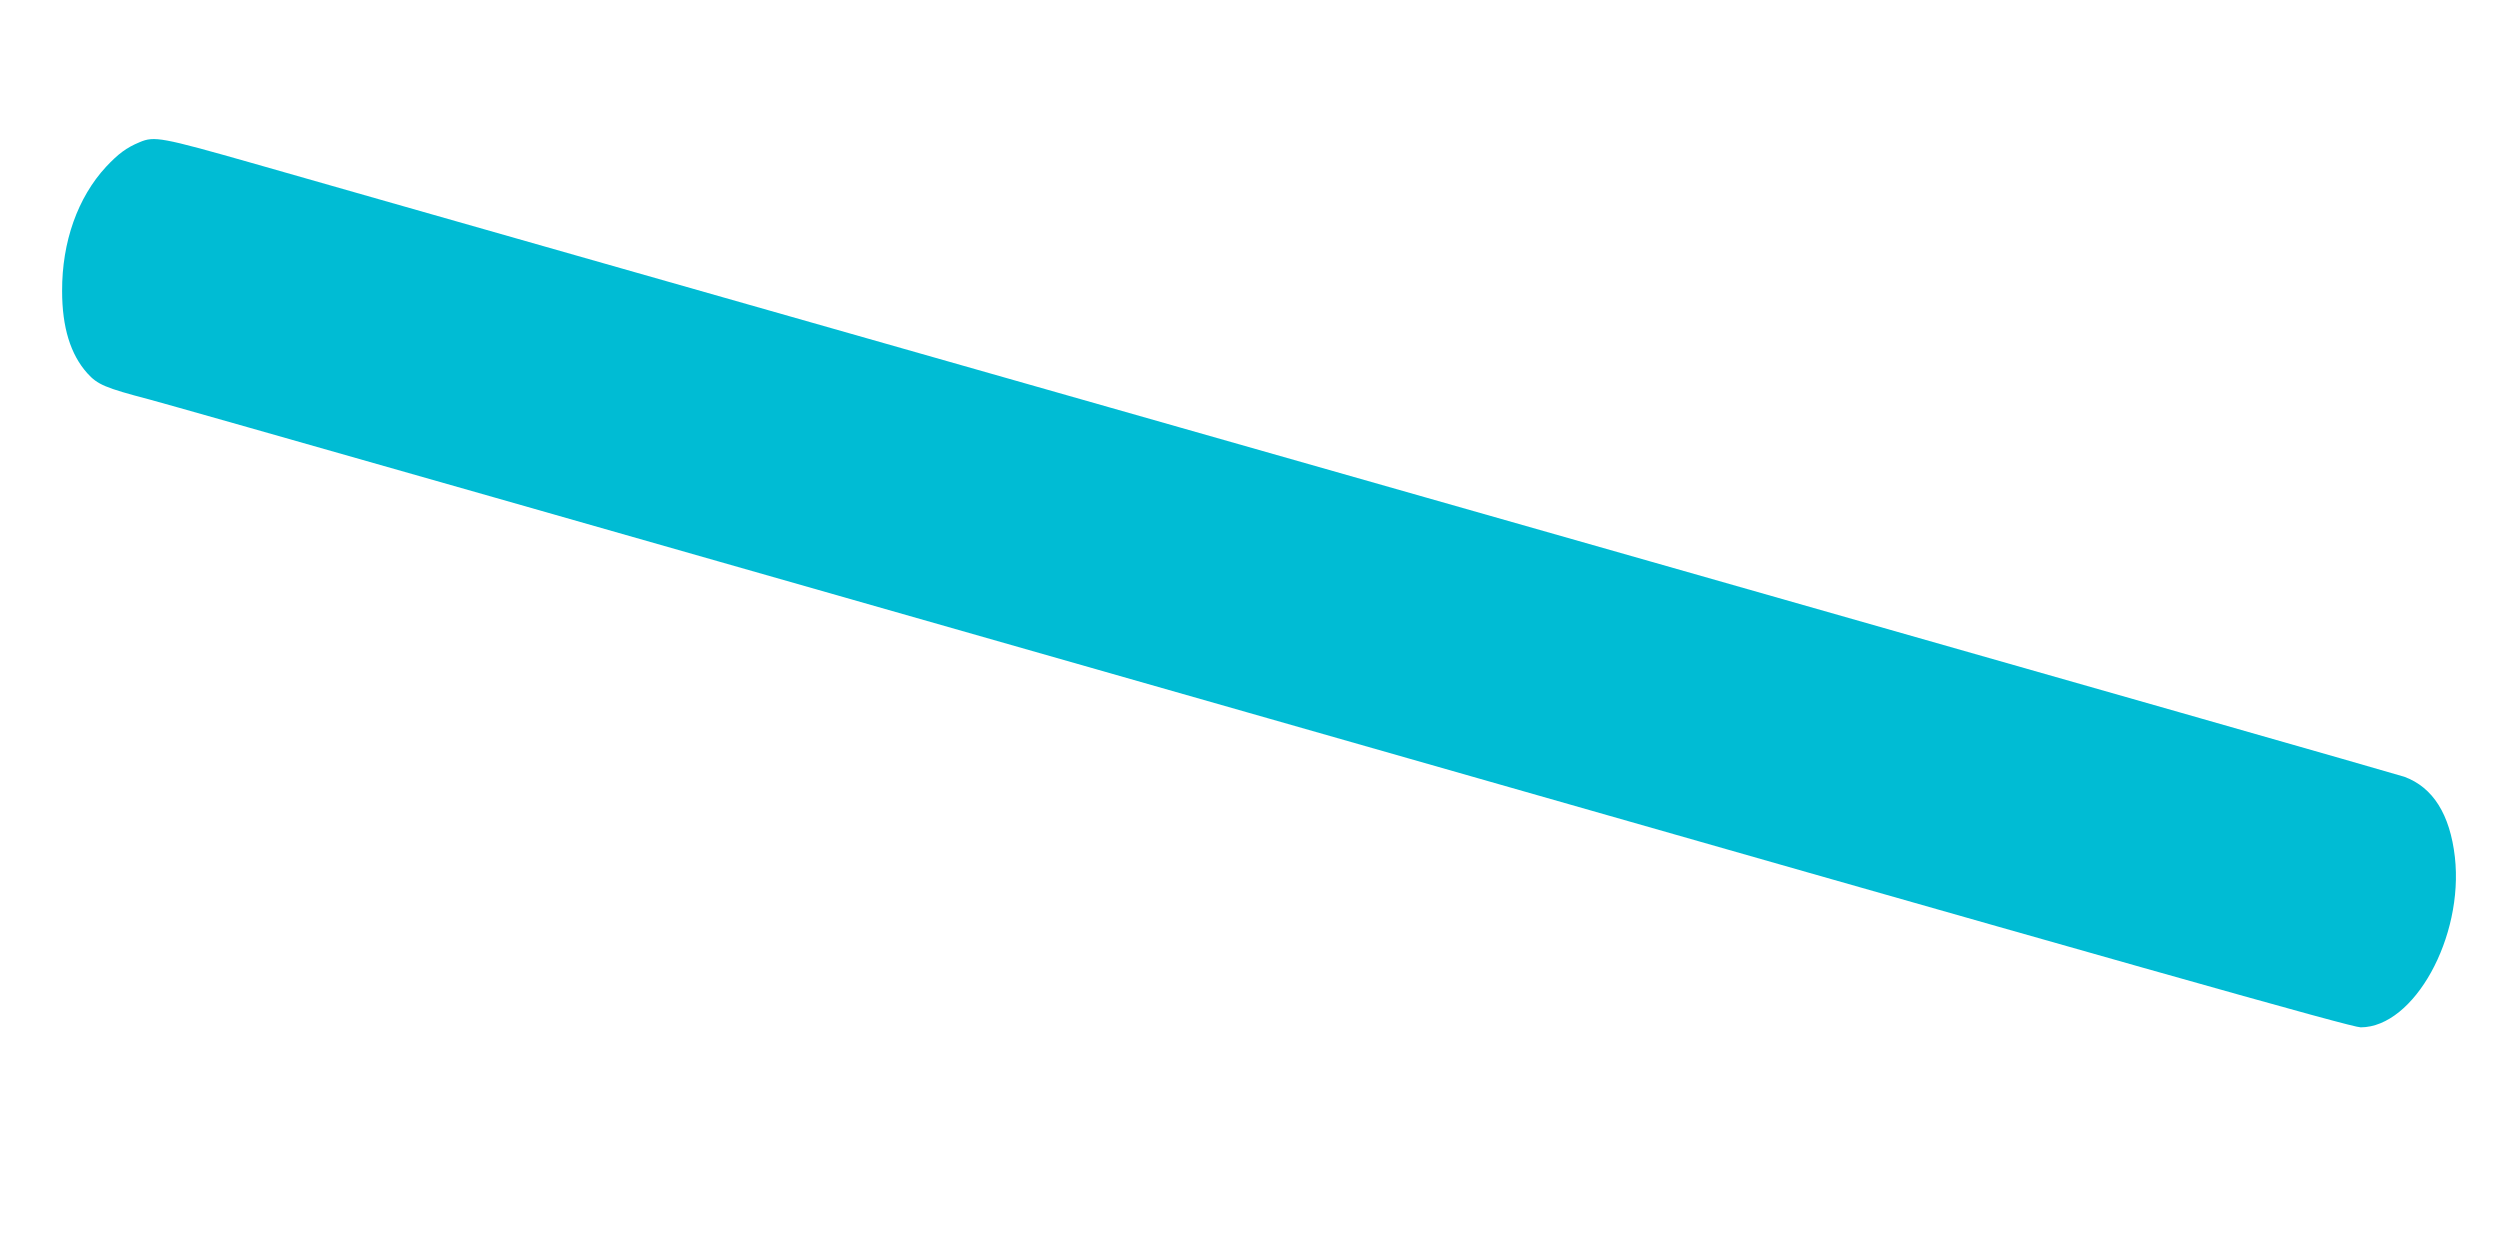 <?xml version="1.0" standalone="no"?>
<!DOCTYPE svg PUBLIC "-//W3C//DTD SVG 20010904//EN"
 "http://www.w3.org/TR/2001/REC-SVG-20010904/DTD/svg10.dtd">
<svg version="1.0" xmlns="http://www.w3.org/2000/svg"
 width="1280pt" height="640pt" viewBox="0 0 1280 640"
 preserveAspectRatio="xMidYMid meet">
<g transform="translate(0,640) scale(0.1,-0.1)"
fill="#00bcd4" stroke="none">
<path d="M715 5672 c-68 -28 -110 -60 -172 -126 -145 -157 -226 -384 -225
-636 0 -186 43 -325 129 -421 52 -58 92 -75 317 -134 111 -29 2691 -765 5733
-1634 4510 -1289 5543 -1581 5590 -1581 273 1 528 462 482 872 -25 218 -112
357 -259 411 -25 9 -1759 504 -3855 1101 -2096 597 -4467 1272 -5270 1501
-803 229 -1657 472 -1897 541 -461 131 -498 138 -573 106z"/>
</g>
</svg>
